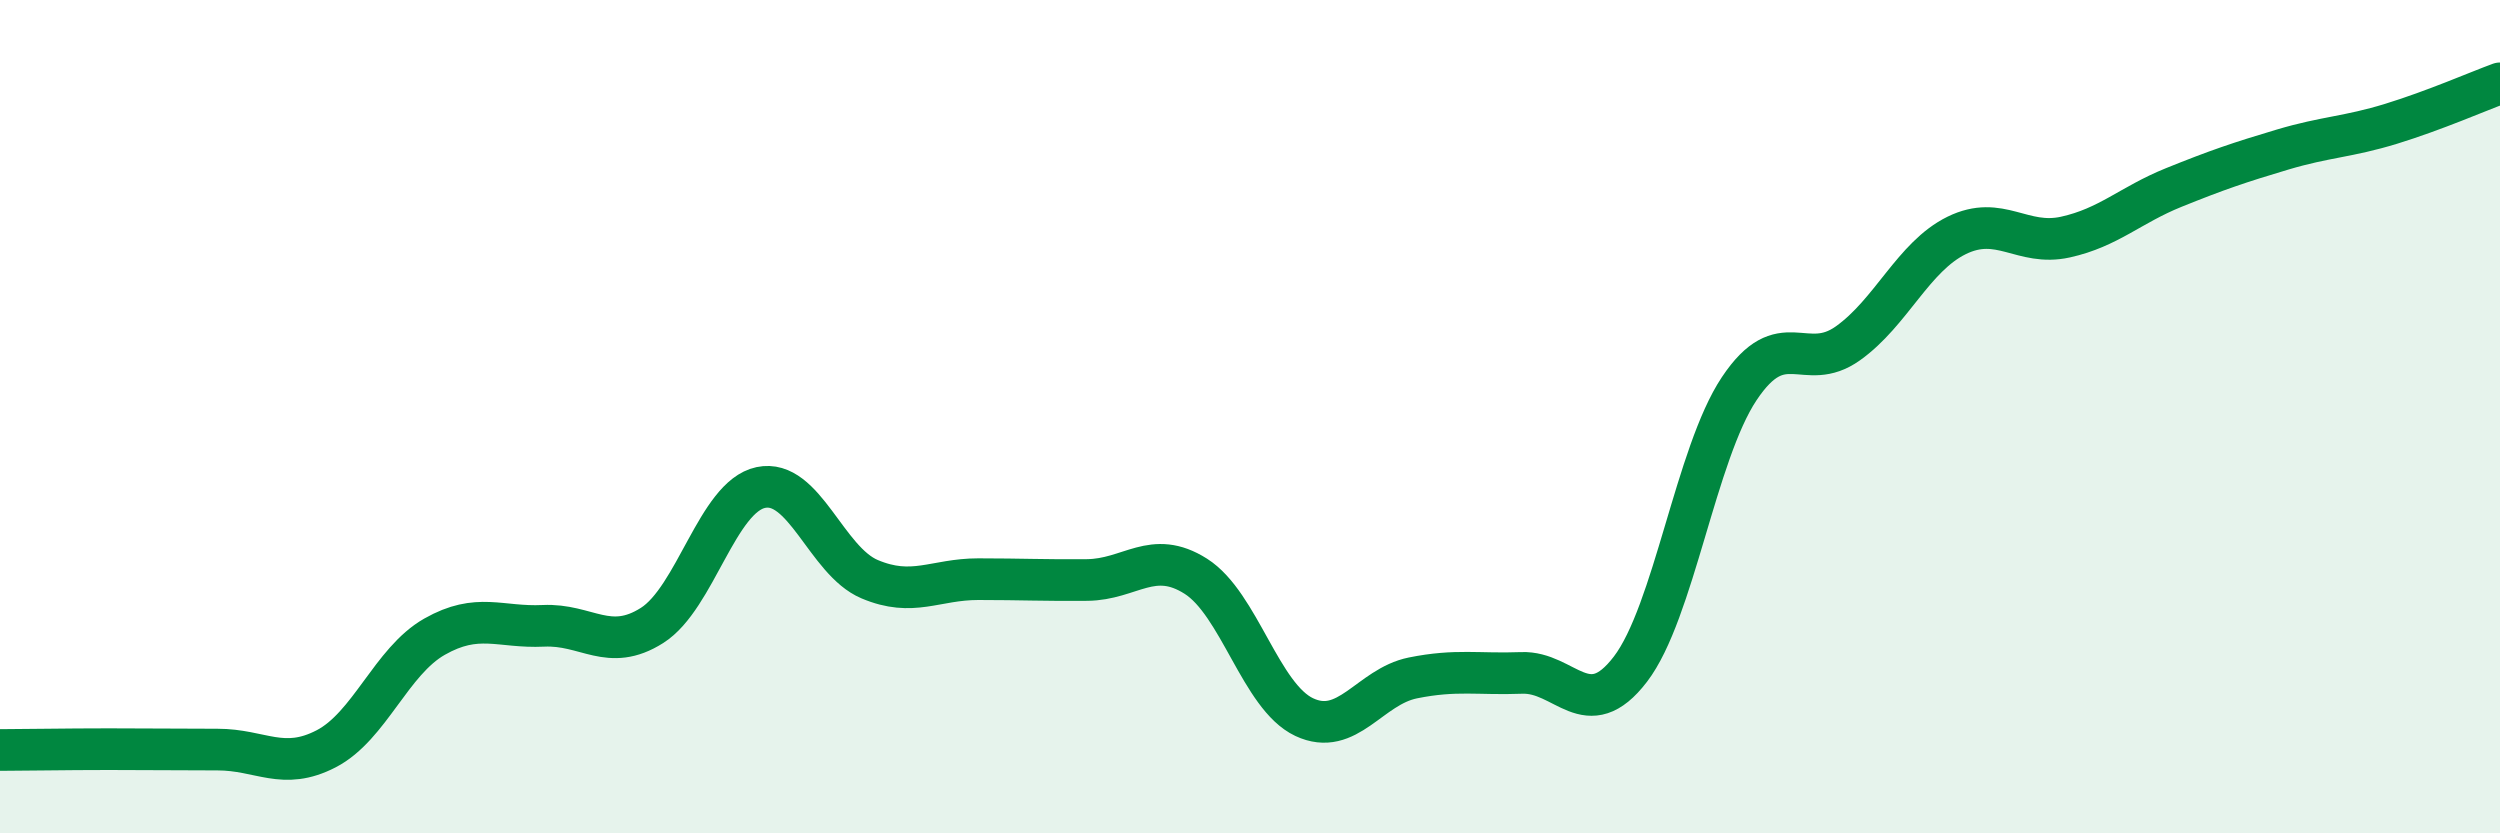 
    <svg width="60" height="20" viewBox="0 0 60 20" xmlns="http://www.w3.org/2000/svg">
      <path
        d="M 0,18 C 0.52,18 1.57,17.98 2.61,17.98 C 3.65,17.98 4.18,17.99 5.22,17.99 C 6.26,17.99 6.79,18.51 7.83,17.97 C 8.87,17.43 9.39,15.87 10.43,15.28 C 11.47,14.69 12,15.07 13.04,15.02 C 14.08,14.97 14.61,15.67 15.65,15.01 C 16.69,14.35 17.22,11.92 18.26,11.7 C 19.3,11.48 19.83,13.46 20.87,13.9 C 21.91,14.34 22.44,13.9 23.48,13.9 C 24.52,13.9 25.05,13.93 26.09,13.92 C 27.13,13.91 27.66,13.17 28.7,13.83 C 29.74,14.49 30.26,16.72 31.3,17.21 C 32.34,17.7 32.87,16.48 33.91,16.27 C 34.95,16.06 35.48,16.19 36.52,16.15 C 37.56,16.11 38.09,17.42 39.13,16.06 C 40.17,14.7 40.7,10.89 41.74,9.33 C 42.78,7.77 43.31,8.98 44.35,8.24 C 45.39,7.5 45.92,6.16 46.96,5.65 C 48,5.14 48.53,5.92 49.57,5.69 C 50.61,5.46 51.13,4.92 52.17,4.5 C 53.21,4.08 53.74,3.9 54.78,3.59 C 55.82,3.28 56.35,3.29 57.39,2.97 C 58.43,2.65 59.48,2.19 60,2L60 20L0 20Z"
        fill="#008740"
        opacity="0.1"
        stroke-linecap="round"
        stroke-linejoin="round"
      />
      <path
        d="M 0,18 C 0.52,18 1.57,17.98 2.61,17.98 C 3.65,17.98 4.18,17.99 5.22,17.99 C 6.26,17.99 6.79,18.51 7.83,17.97 C 8.87,17.43 9.39,15.87 10.43,15.28 C 11.47,14.69 12,15.07 13.04,15.02 C 14.08,14.97 14.61,15.67 15.65,15.01 C 16.69,14.35 17.22,11.92 18.26,11.7 C 19.3,11.48 19.83,13.46 20.87,13.9 C 21.91,14.34 22.44,13.9 23.48,13.9 C 24.52,13.9 25.05,13.93 26.09,13.92 C 27.13,13.91 27.66,13.17 28.7,13.83 C 29.74,14.49 30.26,16.72 31.3,17.21 C 32.34,17.7 32.87,16.48 33.91,16.27 C 34.95,16.06 35.48,16.19 36.52,16.15 C 37.56,16.11 38.09,17.42 39.13,16.06 C 40.17,14.7 40.7,10.89 41.74,9.33 C 42.78,7.77 43.31,8.98 44.35,8.24 C 45.39,7.5 45.92,6.16 46.96,5.65 C 48,5.14 48.53,5.92 49.57,5.69 C 50.61,5.46 51.13,4.92 52.17,4.5 C 53.21,4.08 53.74,3.9 54.78,3.59 C 55.82,3.28 56.35,3.29 57.39,2.97 C 58.43,2.65 59.48,2.19 60,2"
        stroke="#008740"
        stroke-width="1"
        fill="none"
        stroke-linecap="round"
        stroke-linejoin="round"
      />
    </svg>
  
